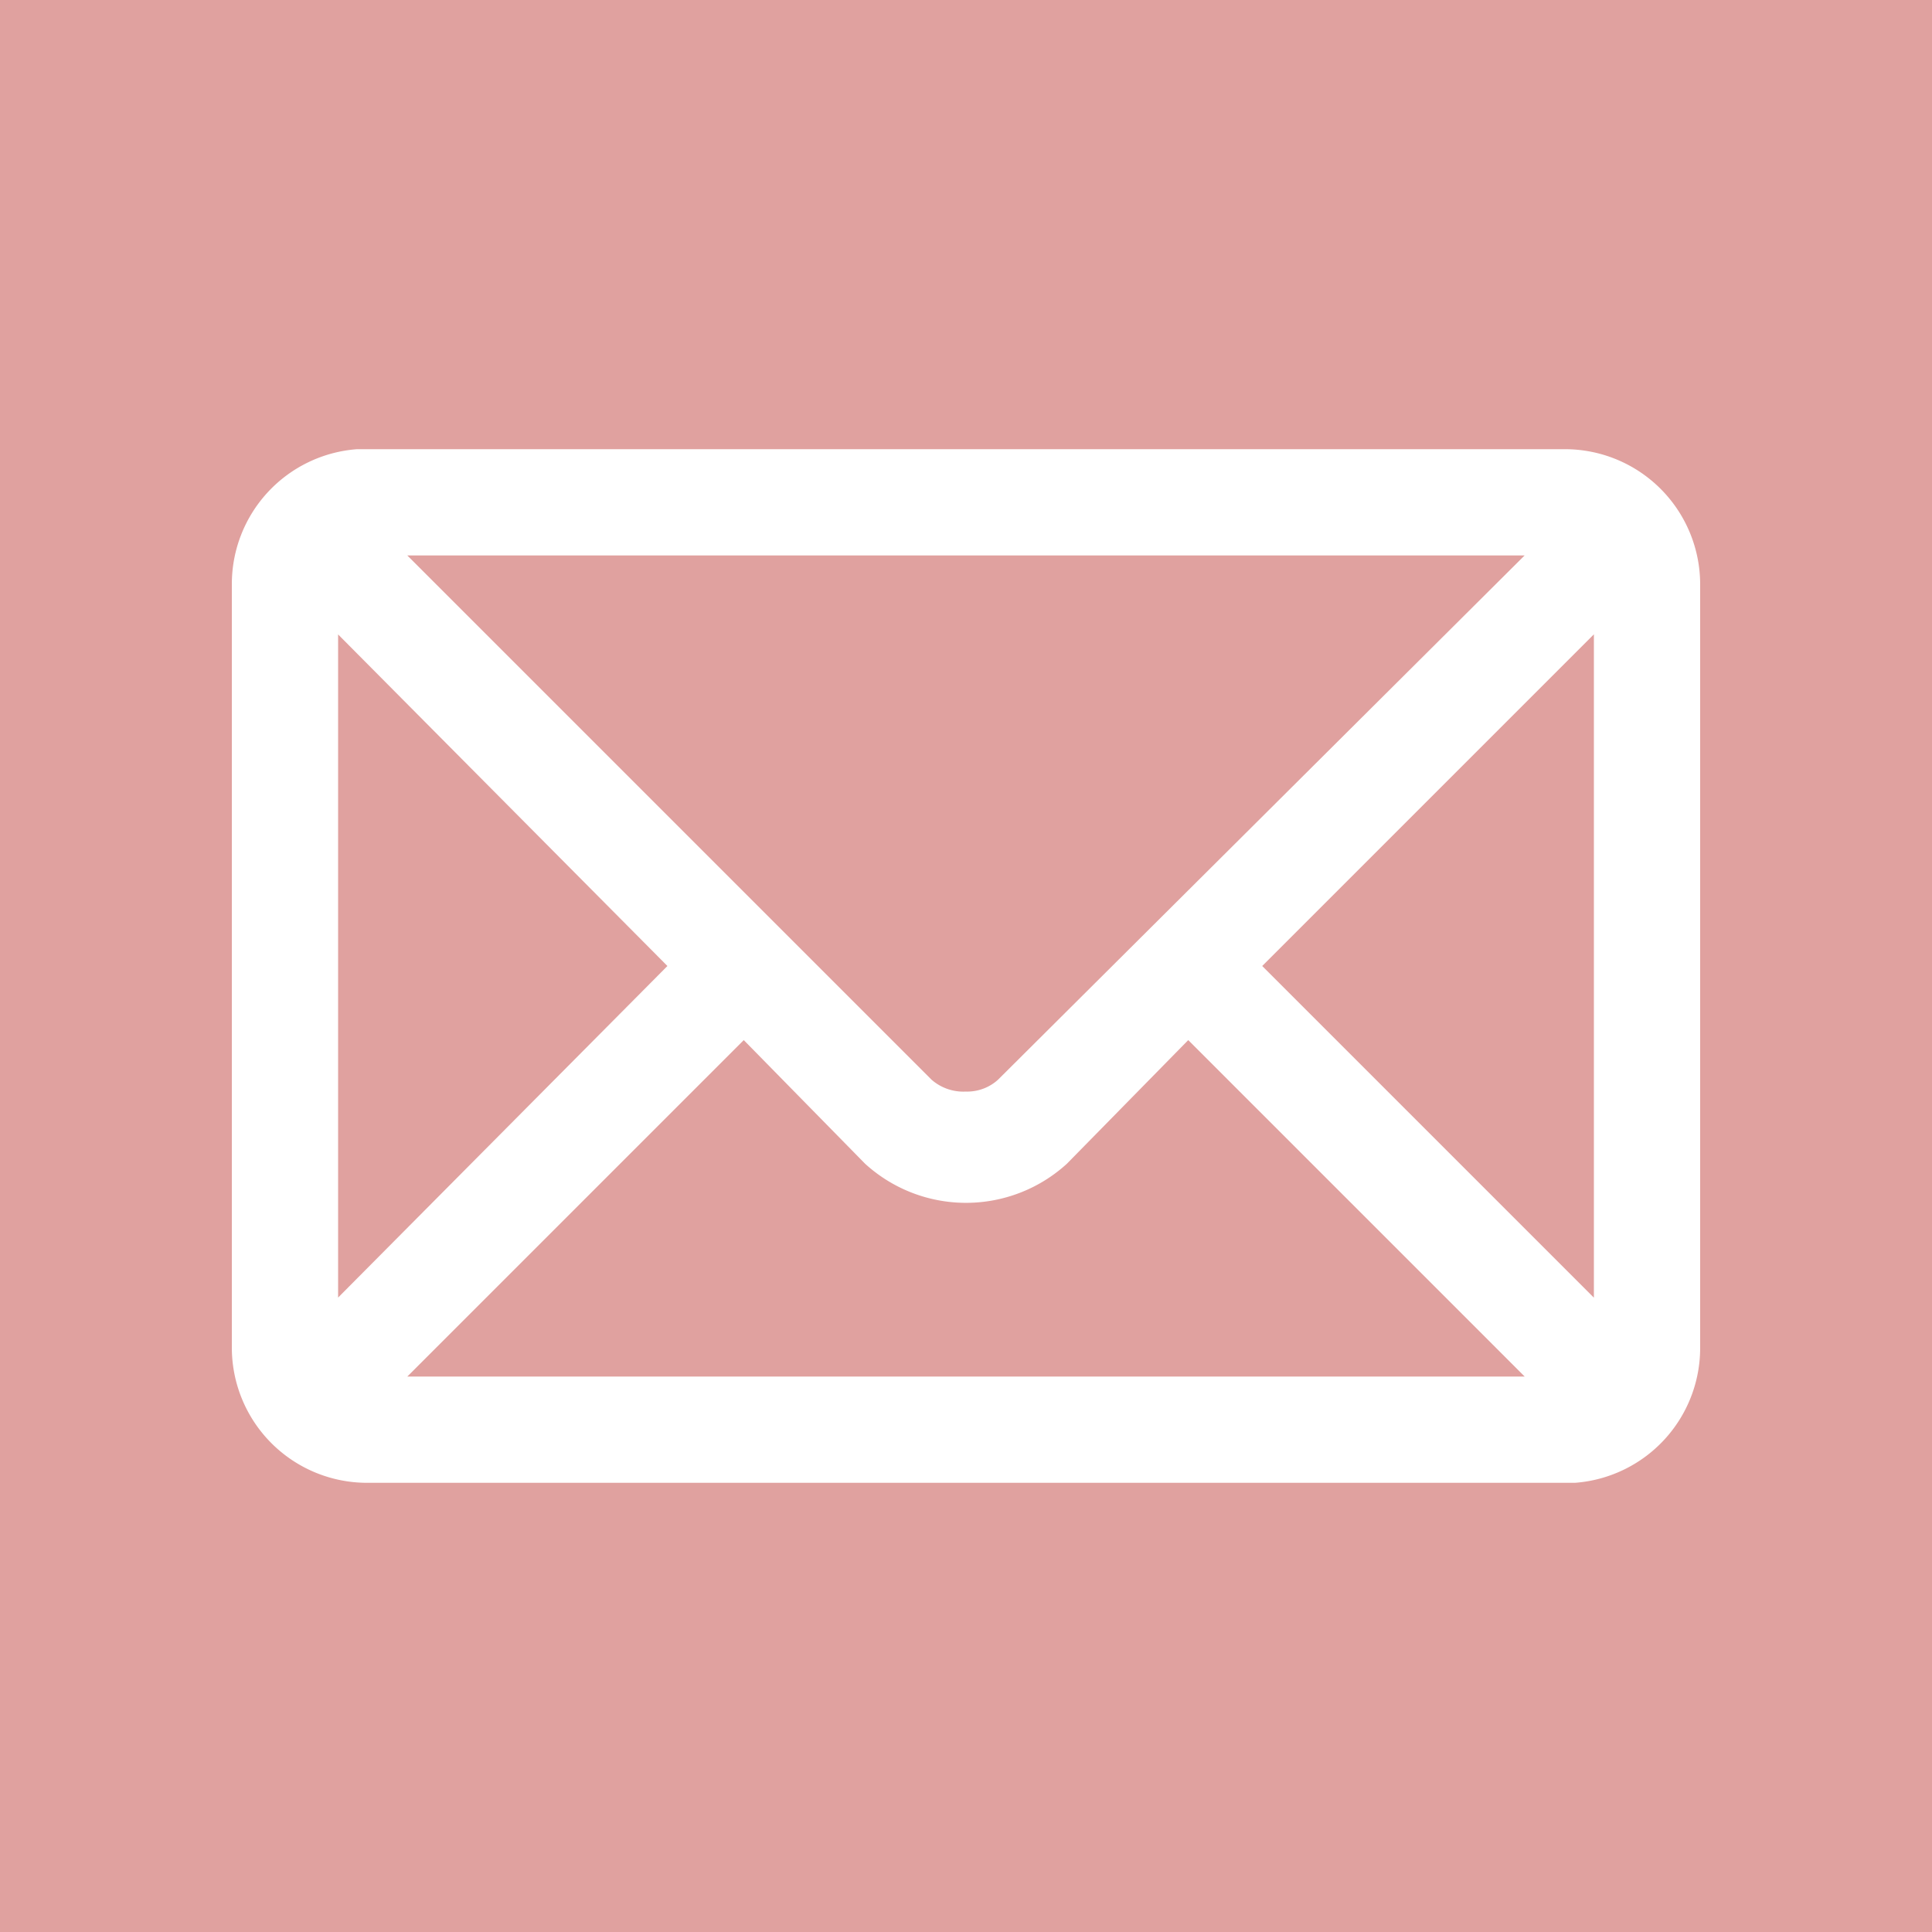 <?xml version="1.0" encoding="UTF-8"?> <svg xmlns="http://www.w3.org/2000/svg" id="圖層_1" data-name="圖層 1" viewBox="0 0 8 8"><defs><style>.cls-1{fill:#e0a19f;}.cls-2{fill:#fff;stroke:#fff;stroke-miterlimit:10;stroke-width:0.08px;}</style></defs><title>工作區域 3</title><rect class="cls-1" width="8" height="8"></rect><path class="cls-2" d="M6.48,1.9h-5A.52.52,0,0,0,1,2.42V5.58a.52.52,0,0,0,.52.52h5A.52.52,0,0,0,7,5.58V2.42A.52.52,0,0,0,6.48,1.9Zm.16.63V5.47L5.17,4ZM3.08,4.25l.53.54a.58.58,0,0,0,.78,0l.53-.54L6.41,5.74H1.59ZM4,4.56a.24.24,0,0,1-.17-.06L1.59,2.26H6.41L4.16,4.5A.23.23,0,0,1,4,4.56ZM2.82,4,1.36,5.47V2.53Z"></path></svg> 